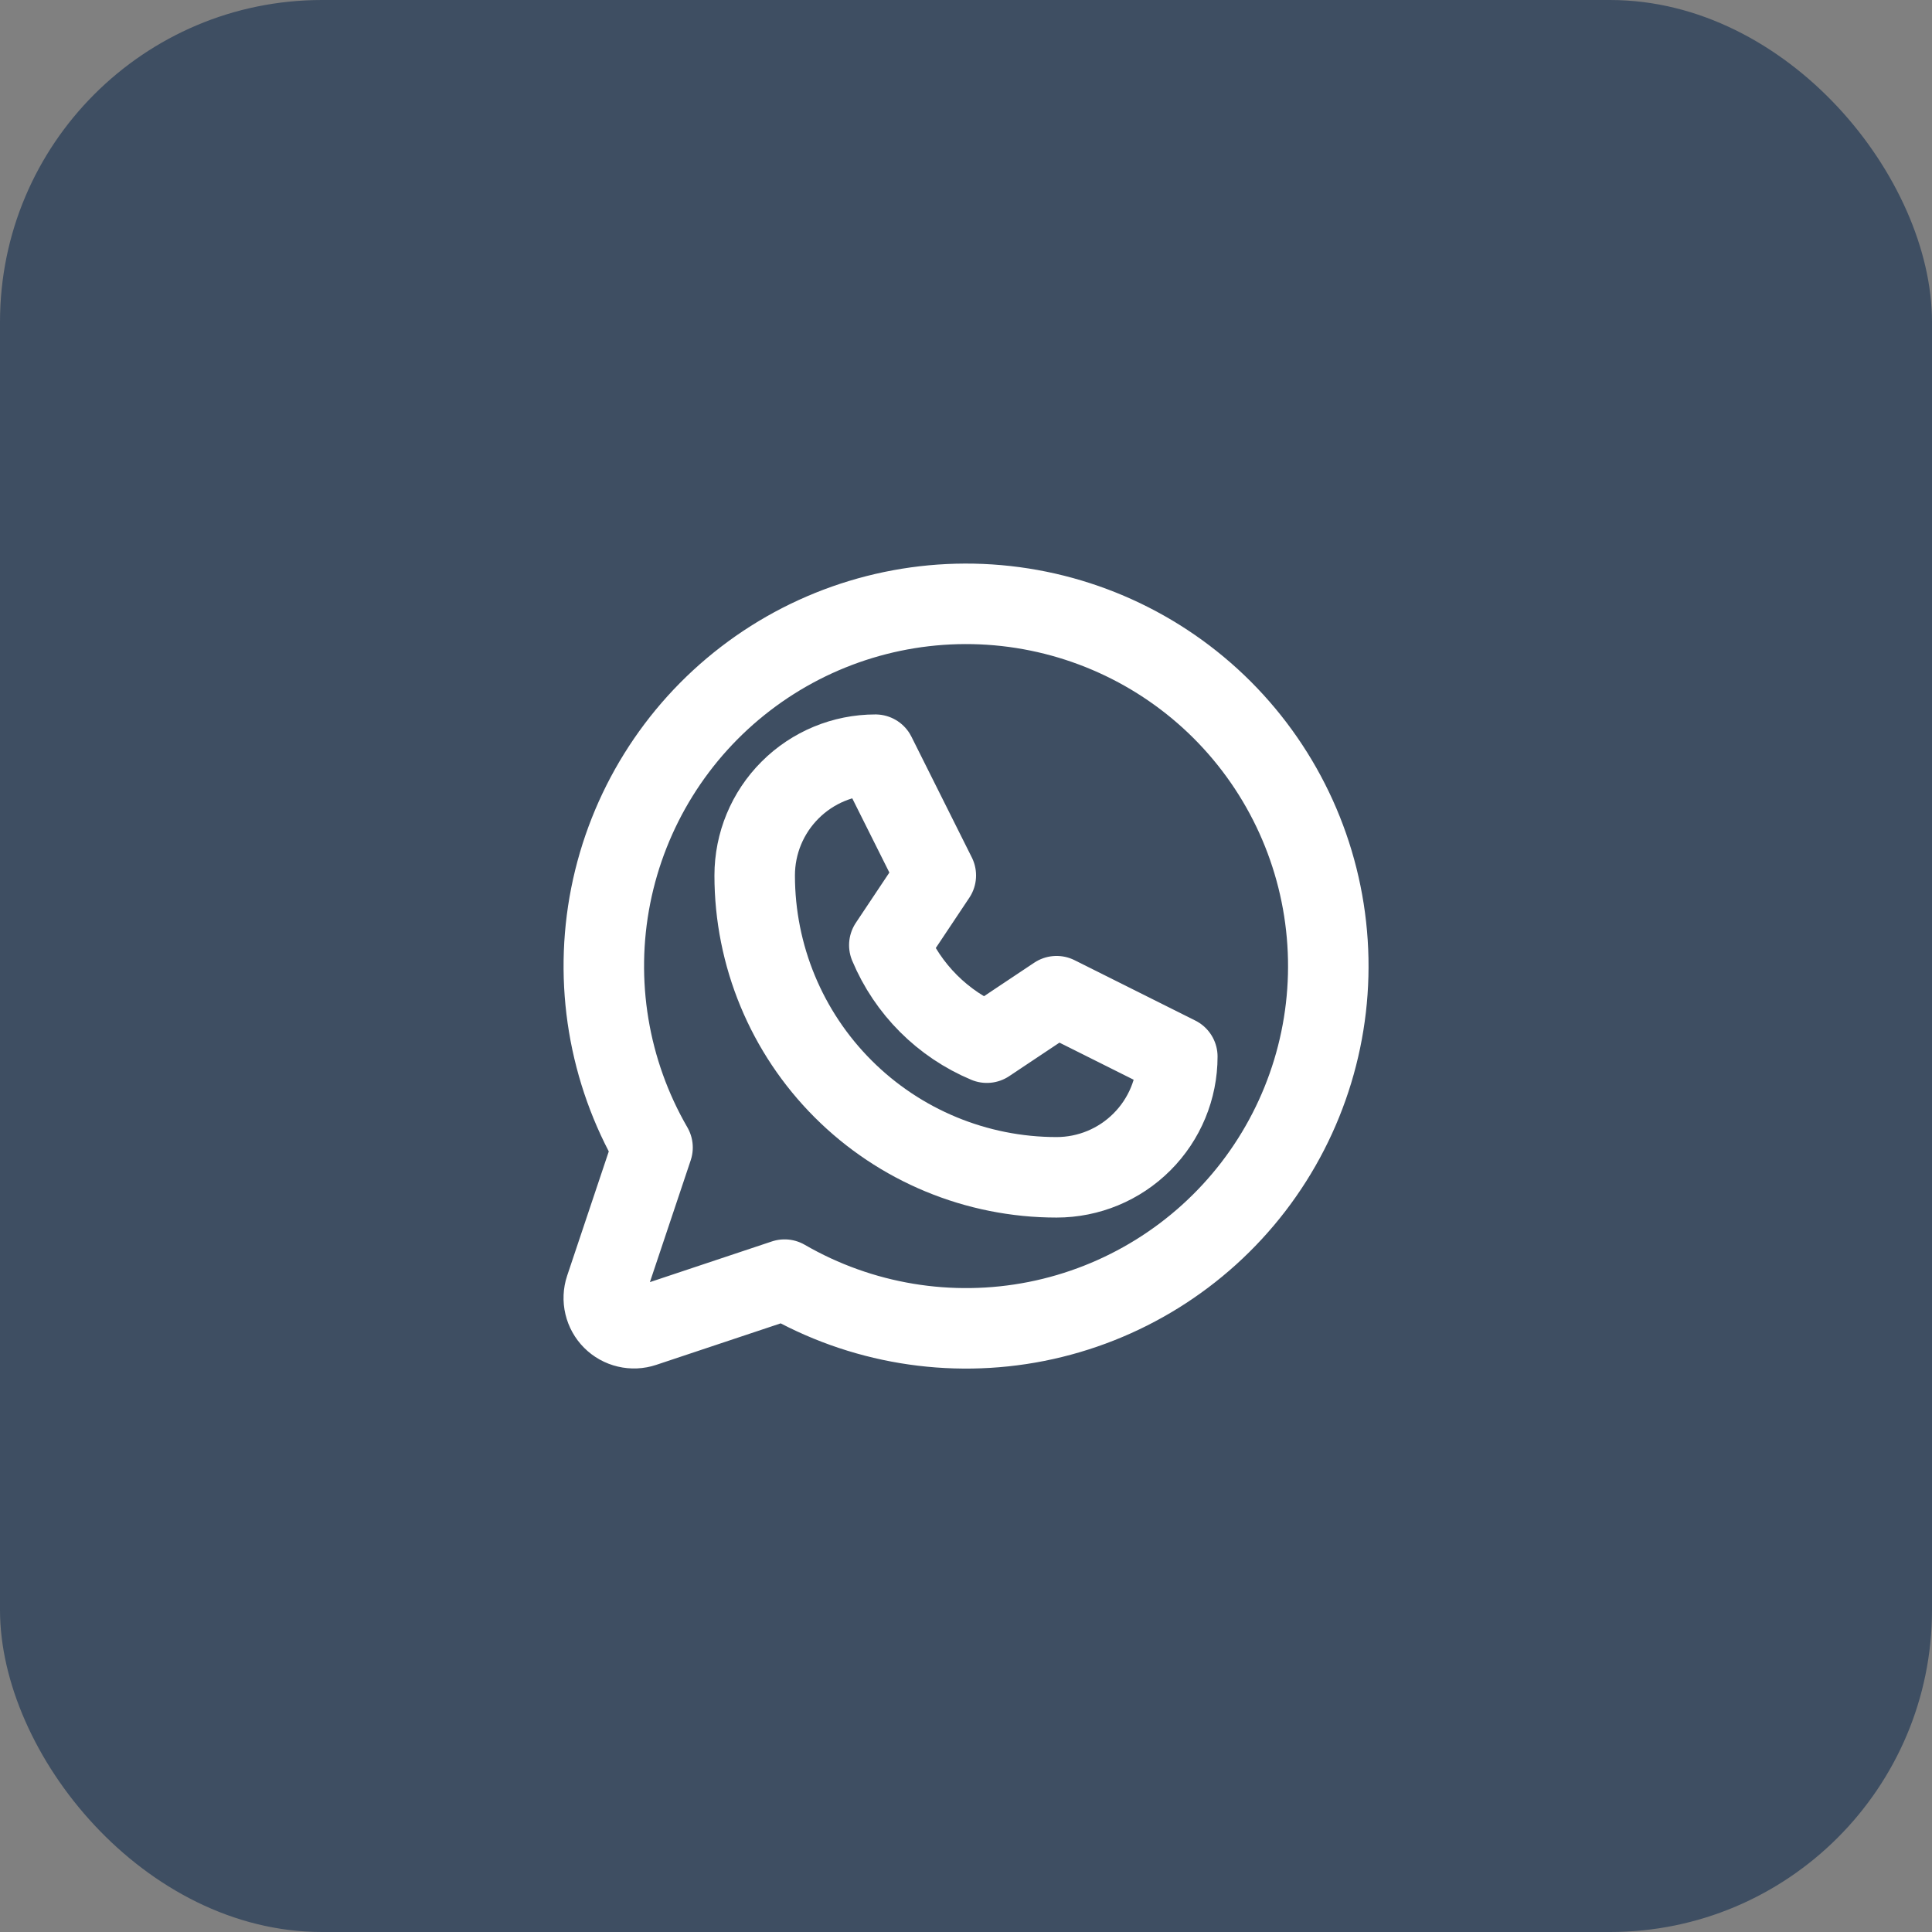 <?xml version="1.0" encoding="UTF-8"?> <svg xmlns="http://www.w3.org/2000/svg" width="48" height="48" viewBox="0 0 48 48" fill="none"><rect x="0" y="0" width="48" height="48" fill="#808080" stroke="none"/><rect width="48" height="48" rx="8" fill="#3E4E62"></rect><g clip-path="url(#clip0_8030_550)"><path d="M18.75 21.75C18.75 20.954 19.066 20.191 19.629 19.629C20.191 19.066 20.954 18.75 21.75 18.75L23.25 21.75L22.095 23.482C22.553 24.576 23.424 25.447 24.518 25.905L26.25 24.75L29.25 26.25C29.25 27.046 28.934 27.809 28.371 28.371C27.809 28.934 27.046 29.25 26.25 29.25C24.261 29.25 22.353 28.46 20.947 27.053C19.54 25.647 18.75 23.739 18.75 21.75Z" stroke="white" stroke-width="2" stroke-linecap="round" stroke-linejoin="round"></path><path d="M19.493 31.792C21.384 32.886 23.608 33.255 25.75 32.831C27.893 32.406 29.808 31.217 31.139 29.485C32.469 27.753 33.125 25.596 32.982 23.416C32.84 21.236 31.91 19.183 30.366 17.638C28.821 16.094 26.767 15.164 24.588 15.021C22.408 14.879 20.251 15.534 18.519 16.865C16.787 18.195 15.598 20.111 15.173 22.253C14.749 24.396 15.118 26.62 16.212 28.51L15.039 32.012C14.995 32.144 14.989 32.286 15.021 32.421C15.053 32.557 15.122 32.681 15.22 32.779C15.319 32.878 15.443 32.947 15.579 32.979C15.714 33.011 15.856 33.005 15.988 32.961L19.493 31.792Z" stroke="white" stroke-width="2" stroke-linecap="round" stroke-linejoin="round"></path></g><defs><clipPath id="clip0_8030_550"><rect width="24" height="24" fill="white" transform="translate(12 12)"></rect></clipPath></defs></svg> 